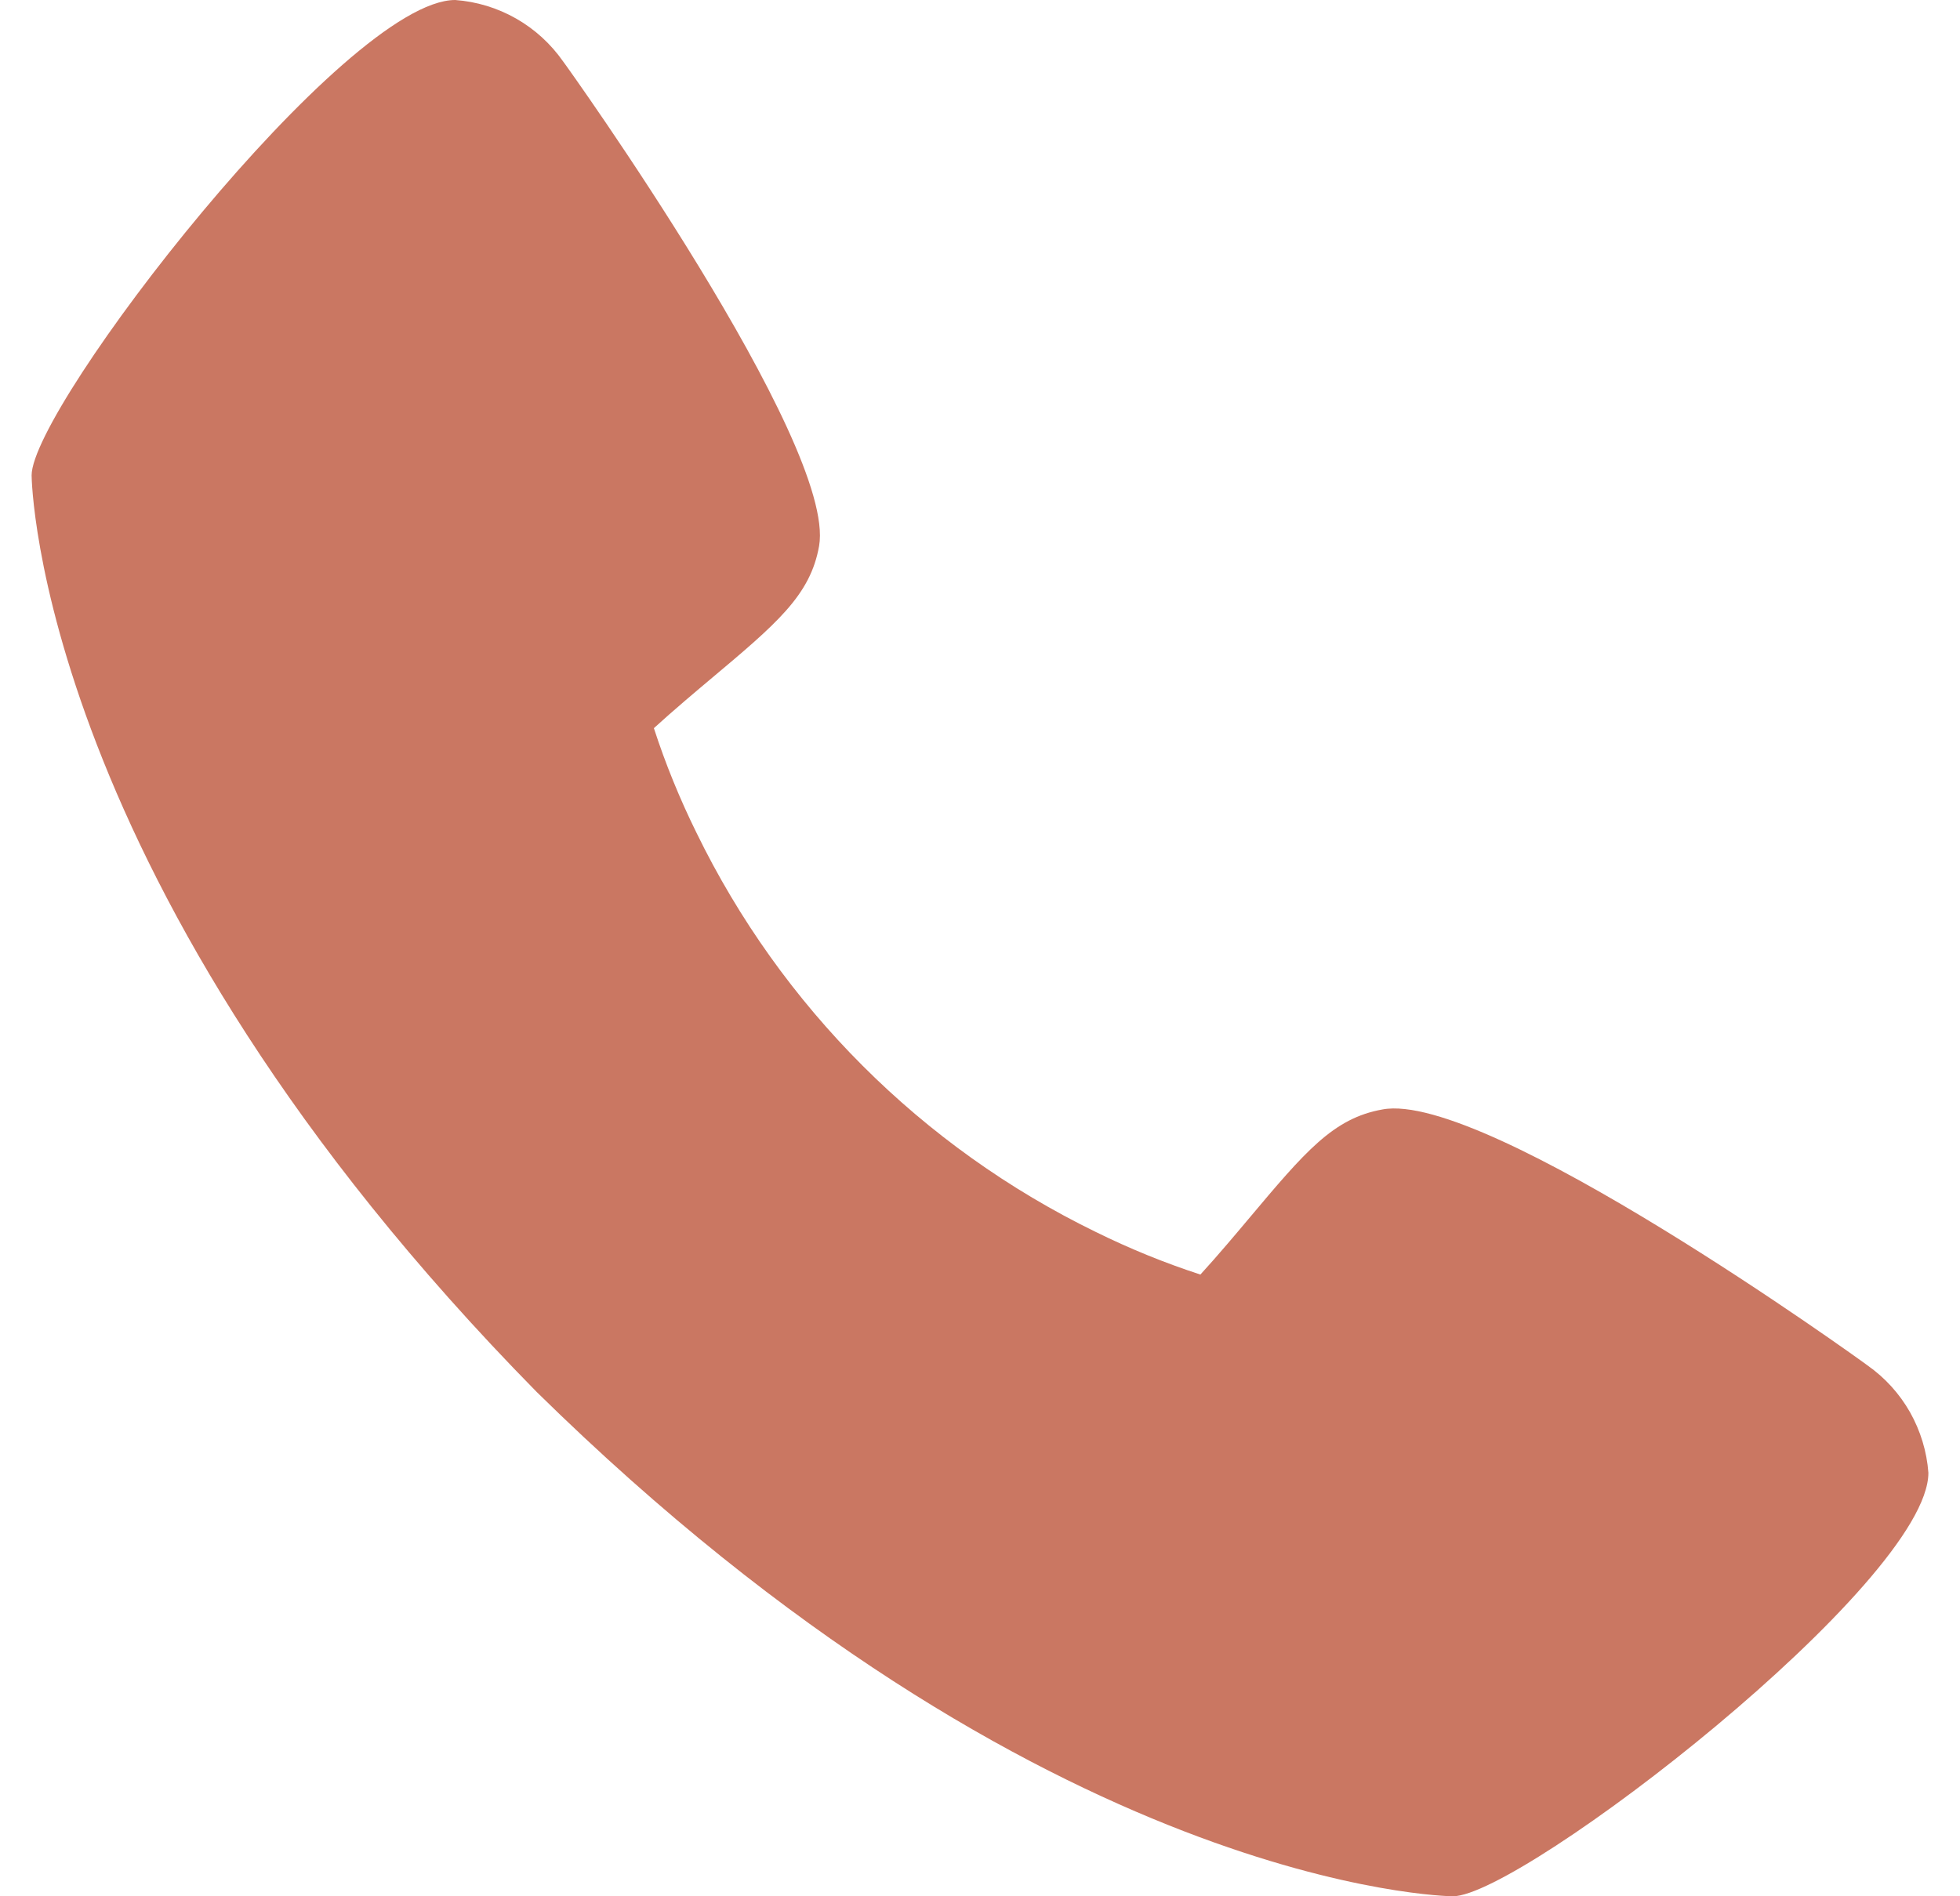 <?xml version="1.0" encoding="utf-8"?>
<svg width="31" height="30" viewBox="0 0 31 30" fill="none" xmlns="http://www.w3.org/2000/svg">
<path d="M29.535 21.6C29.453 21.535 23.5 17.244 21.866 17.552C21.086 17.69 20.64 18.222 19.745 19.287C19.601 19.459 19.255 19.871 18.986 20.164C18.42 19.98 17.869 19.755 17.335 19.492C14.581 18.151 12.355 15.925 11.014 13.171C10.751 12.637 10.526 12.086 10.342 11.52C10.636 11.25 11.048 10.904 11.224 10.756C12.284 9.866 12.817 9.42 12.955 8.638C13.238 7.018 8.95 1.024 8.905 0.97C8.71 0.692 8.457 0.461 8.162 0.293C7.867 0.125 7.538 0.025 7.2 0C5.462 0 0.5 6.437 0.5 7.521C0.5 7.584 0.591 13.988 8.488 22.021C16.513 29.909 22.916 30 22.979 30C24.064 30 30.5 25.038 30.5 23.3C30.475 22.963 30.375 22.636 30.209 22.341C30.042 22.047 29.812 21.794 29.535 21.6Z" fill="#CA7762"/>
</svg>
